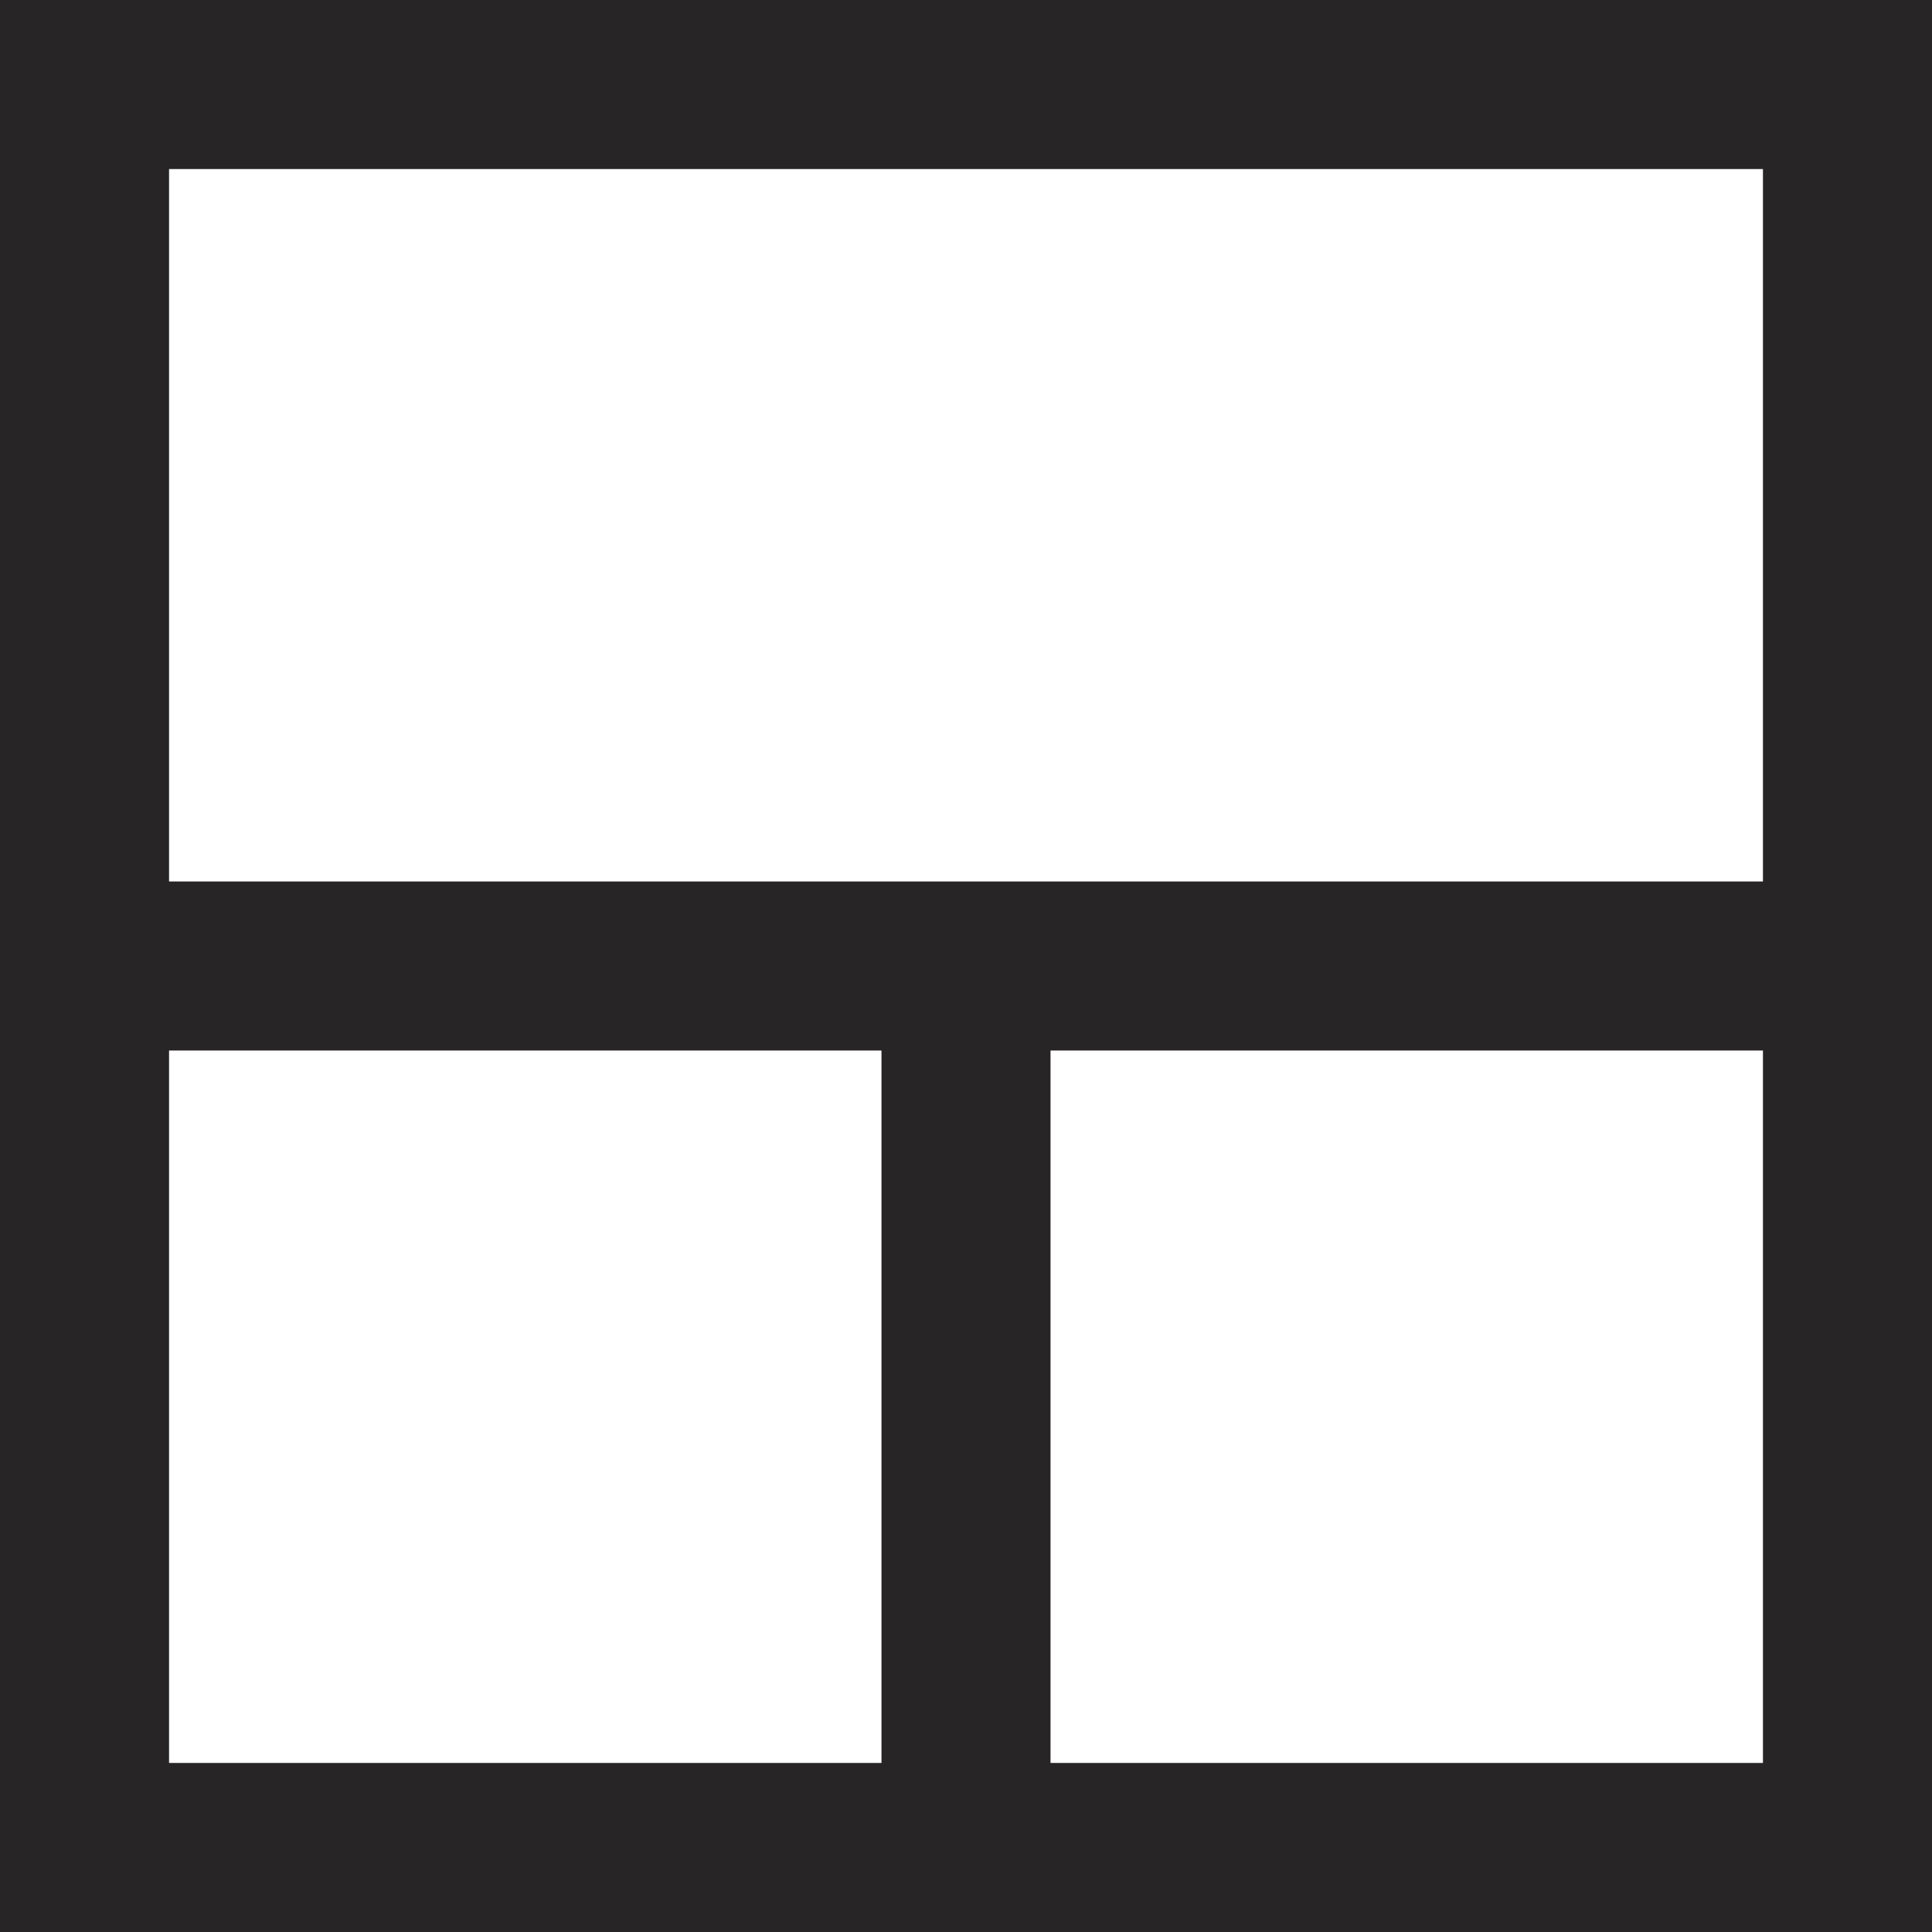 <svg xmlns="http://www.w3.org/2000/svg" viewBox="0 0 32 32"><g id="Layer_2" data-name="Layer 2"><g id="Layer_1-2" data-name="Layer 1"><path d="M0,0V32H32V0ZM29.2,2.8V14.6H2.8V2.8ZM2.8,17.4H14.6V29.2H2.8ZM17.4,29.2V17.4H29.2V29.2Z" fill="#282526"/></g></g></svg>